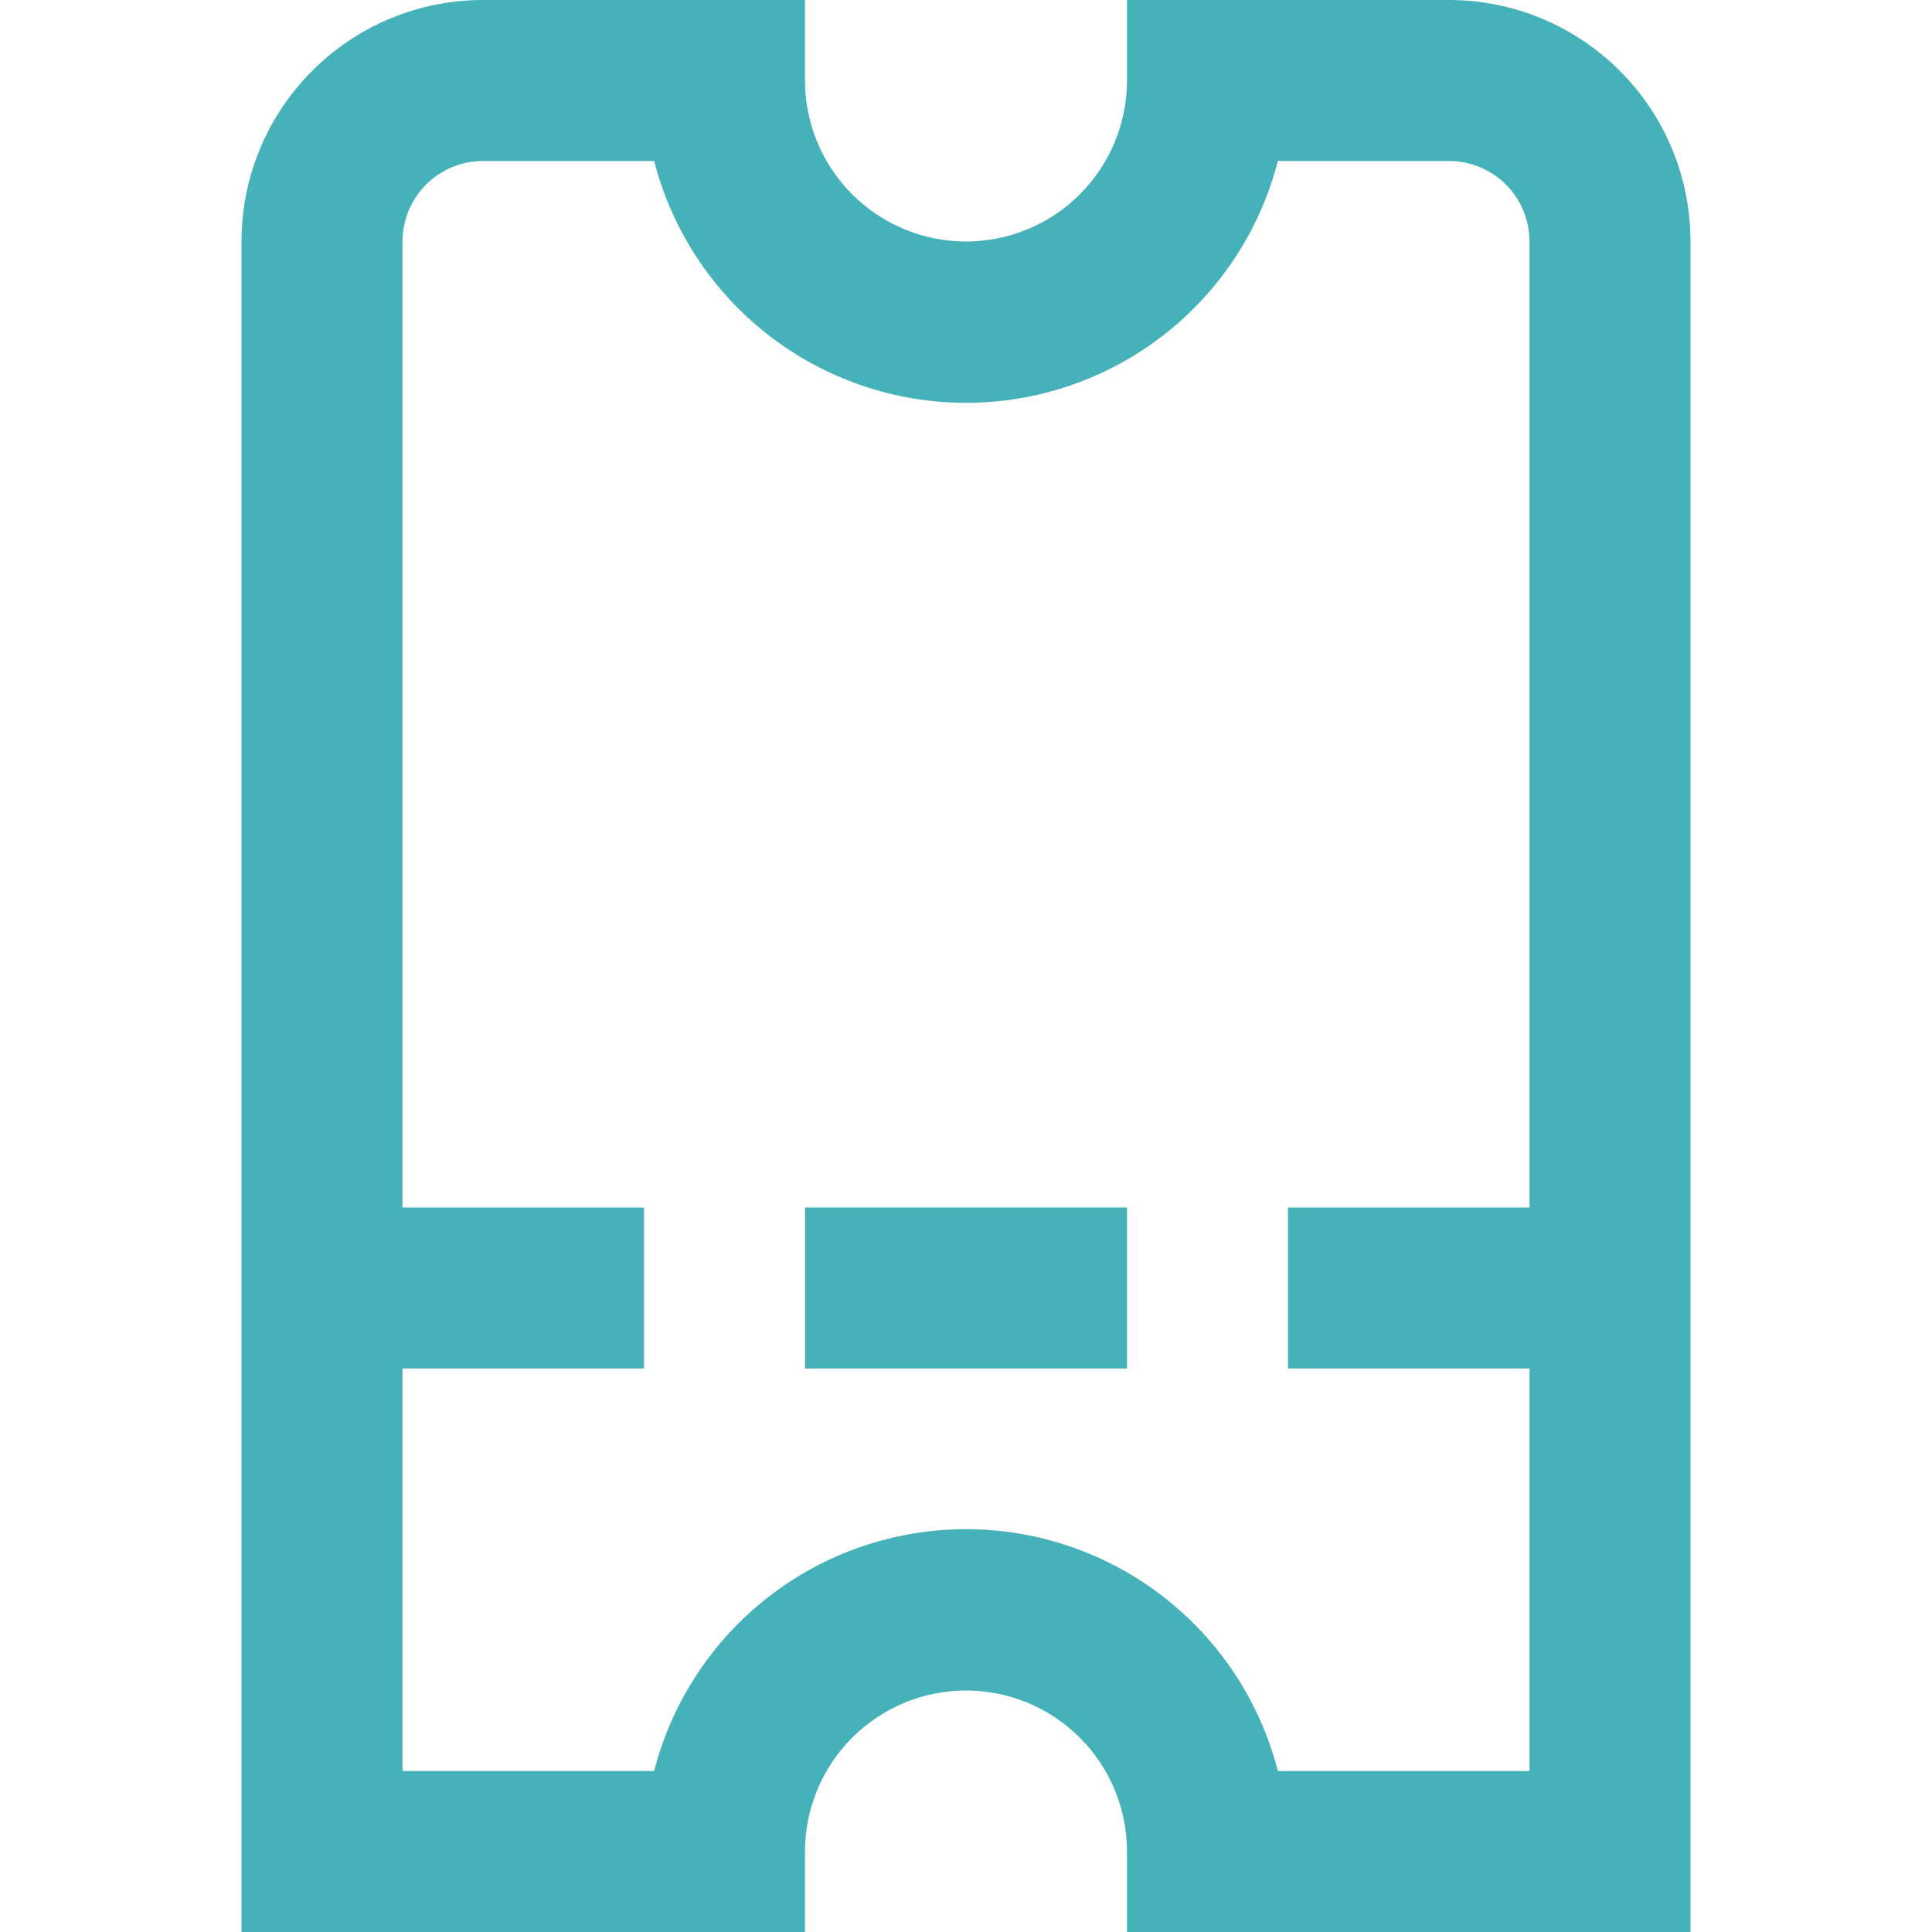 <?xml version="1.0" encoding="UTF-8"?> <svg xmlns="http://www.w3.org/2000/svg" width="24" height="24" viewBox="0 0 24 24" fill="none"><path d="M18 0H14V1C14 1.53 13.789 2.039 13.414 2.414C13.039 2.789 12.53 3 12 3C11.47 3 10.961 2.789 10.586 2.414C10.211 2.039 10 1.53 10 1V0H6C5.204 0 4.441 0.316 3.879 0.879C3.316 1.441 3 2.204 3 3V24H10V23C10 22.47 10.211 21.961 10.586 21.586C10.961 21.211 11.47 21 12 21C12.53 21 13.039 21.211 13.414 21.586C13.789 21.961 14 22.47 14 23V24H21V3C21 2.204 20.684 1.441 20.121 0.879C19.559 0.316 18.796 0 18 0ZM15.874 22C15.653 21.14 15.152 20.379 14.451 19.835C13.75 19.291 12.887 18.996 12 18.996C11.113 18.996 10.25 19.291 9.549 19.835C8.848 20.379 8.347 21.14 8.126 22H5V17H8V15H5V3C5 2.735 5.105 2.48 5.293 2.293C5.48 2.105 5.735 2 6 2H8.126C8.347 2.86 8.848 3.621 9.549 4.165C10.25 4.709 11.113 5.004 12 5.004C12.887 5.004 13.75 4.709 14.451 4.165C15.152 3.621 15.653 2.86 15.874 2H18C18.265 2 18.52 2.105 18.707 2.293C18.895 2.48 19 2.735 19 3V15H16V17H19V22H15.874Z" fill="#45B2BA"></path><path d="M14 15H10V17H14V15Z" fill="#45B2BA"></path></svg> 